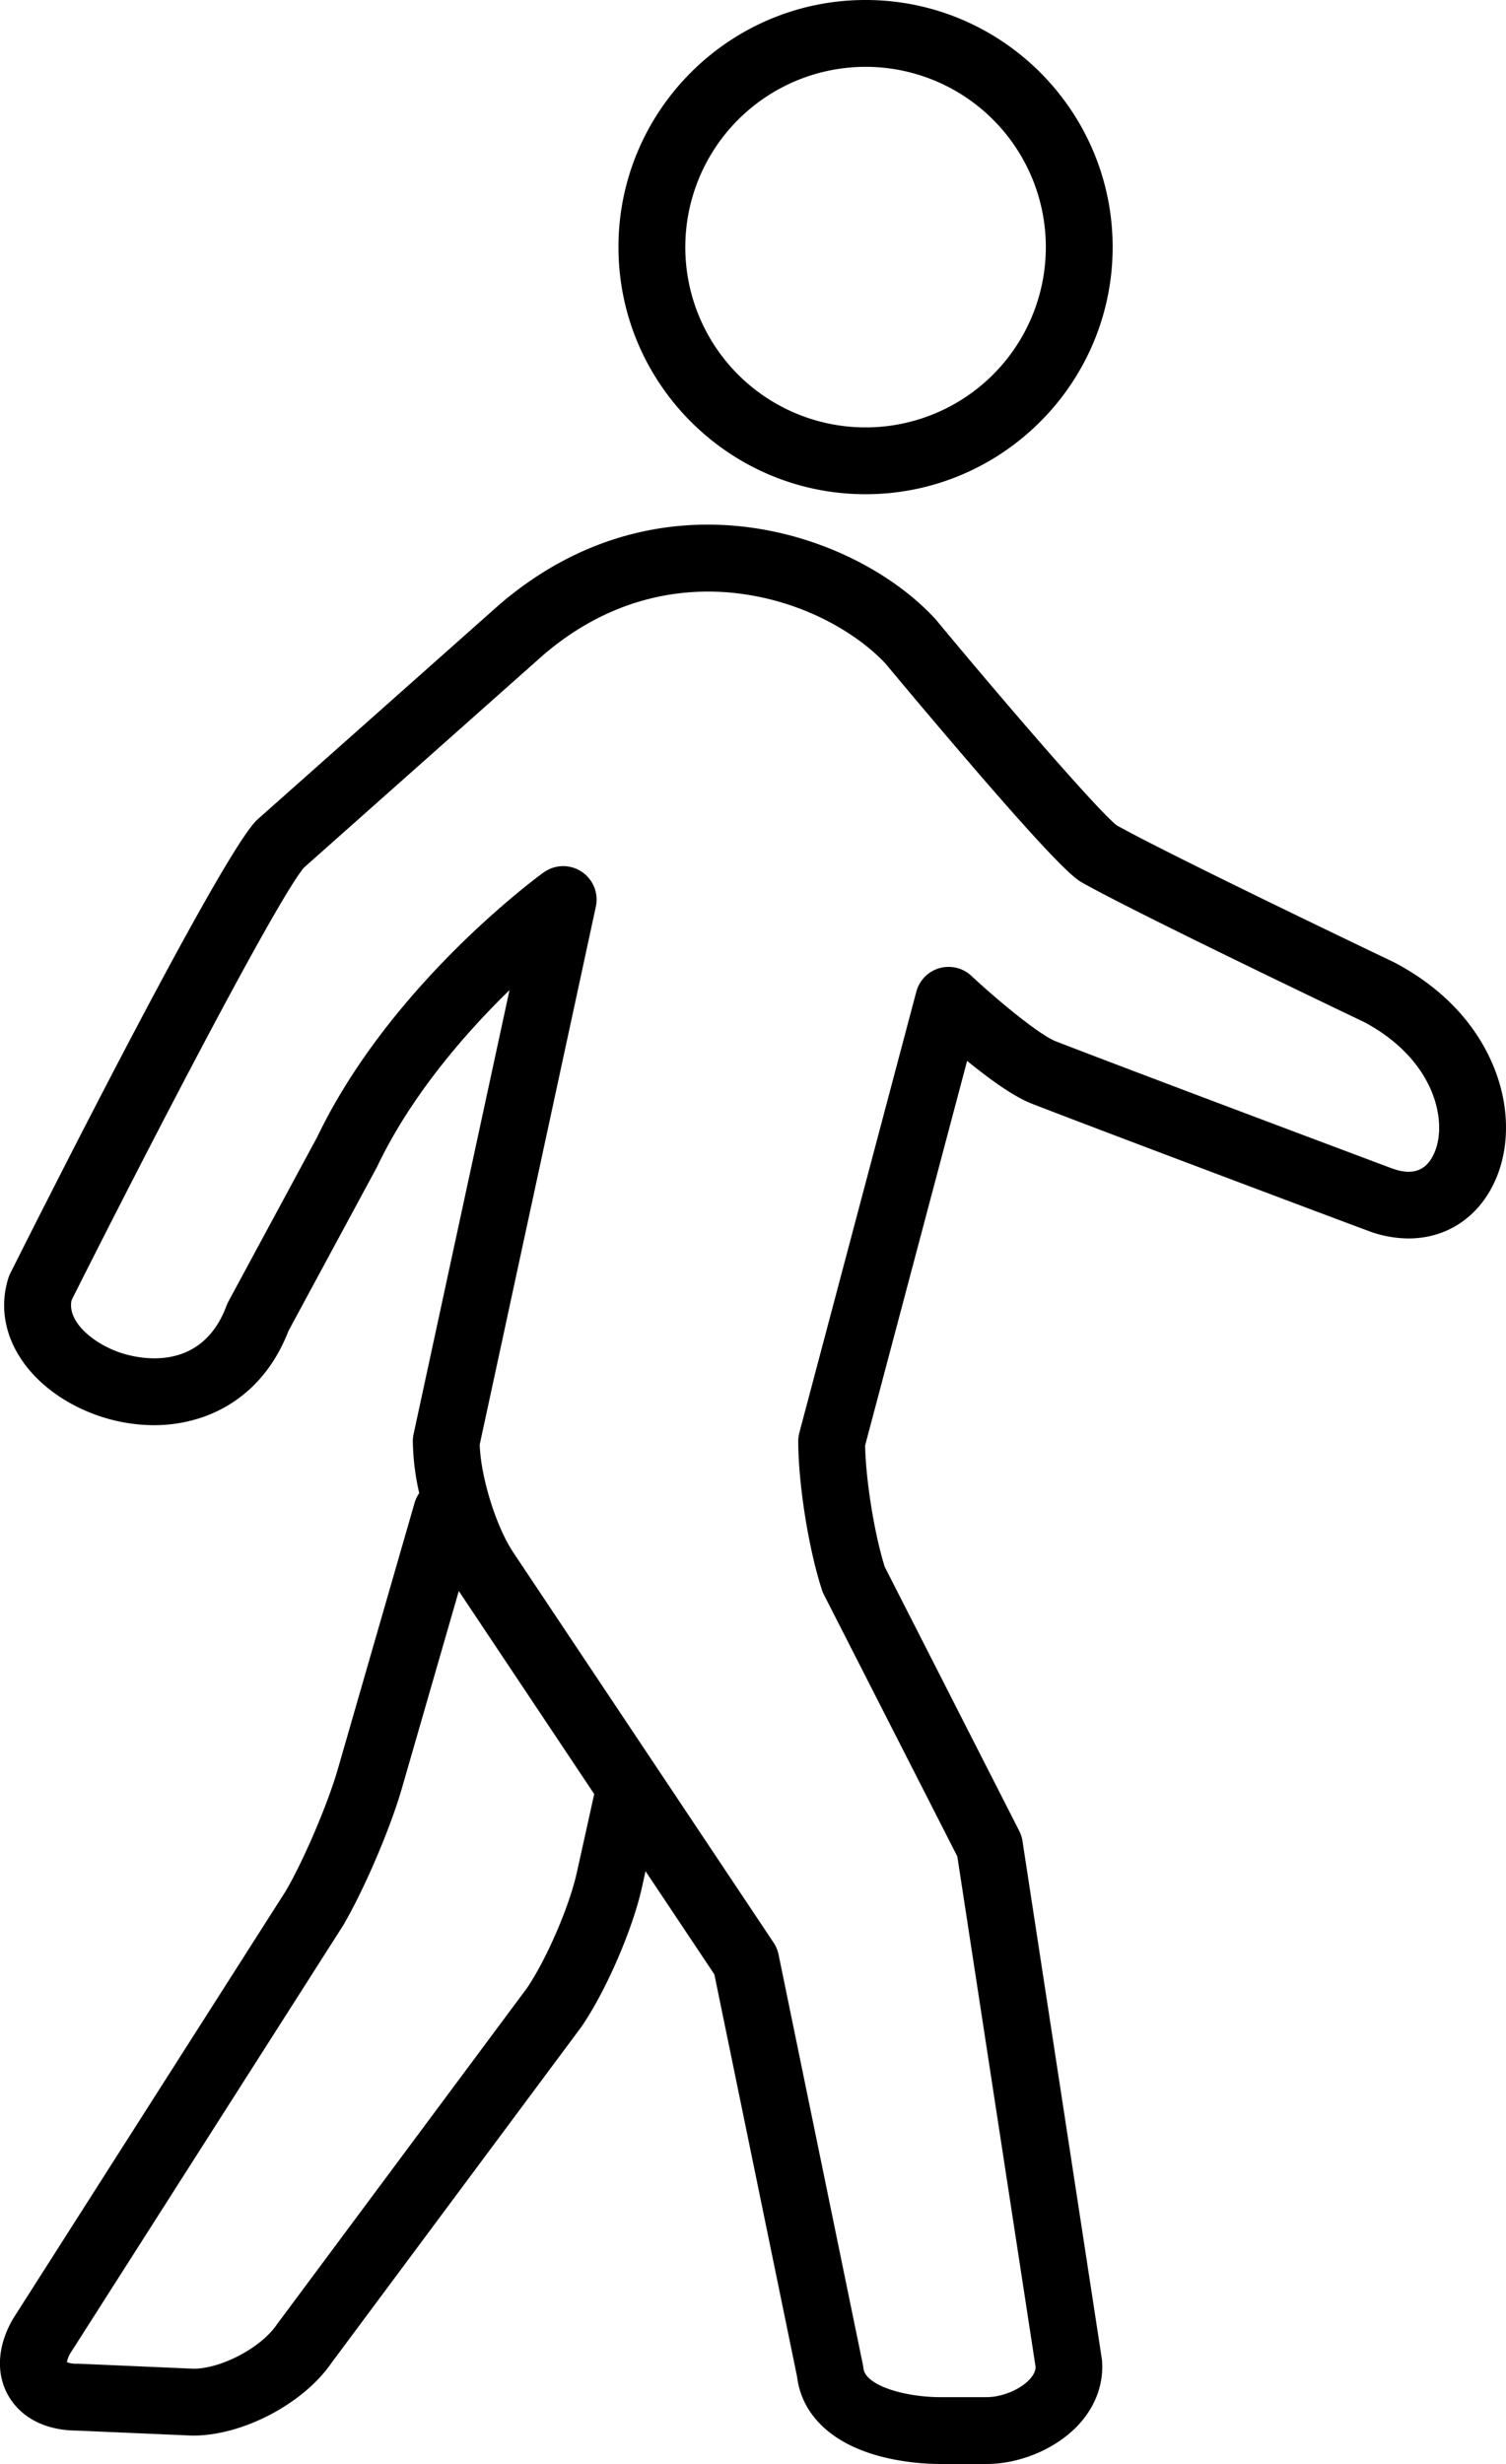 <svg xmlns="http://www.w3.org/2000/svg" viewBox="0 0 901.41 1474.7"><g id="Layer_2" data-name="Layer 2"><g id="Layer_1-2" data-name="Layer 1"><path d="M894,638.35c-7.35-18-23.57-43.37-59.14-62.18l-.74-.37c-1.31-.63-131-62.53-165.63-81.77-10.49-8.06-63-68.54-108.13-122.95-.11-.14-.24-.26-.36-.39l-.34-.42C511.35,318,395,279.2,298.86,361.9l-.25.21L154.22,490.36a18.69,18.69,0,0,0-1.66,1.67c-24,27-126.14,229.67-146.37,270a20.29,20.29,0,0,0-1.22,3c-5.55,17.86-1.75,36.53,10.7,52.59,10.16,13.1,25.58,23.67,43.41,29.76a102.39,102.39,0,0,0,33,5.59,89.05,89.05,0,0,0,30.56-5.27c16.11-5.9,37.74-19.54,50-51.09l52.77-97.74c.15-.29.3-.58.44-.88,20.4-42.67,52.72-79.67,79.11-105.41L247.54,858.37a20.65,20.65,0,0,0-.45,4.22,147.23,147.23,0,0,0,3.84,31.06,19.82,19.82,0,0,0-2.79,5.84l-46,159.54c-6,20.69-20.1,53.82-31,72.59l-163,255.65-.42.69c-9.3,16-10.28,32.71-2.68,45.93s22.31,20.68,40.57,20.81l69.21,3,.86,0c29.58,0,65.79-19,82.66-43.4l149.37-200.86.46-.64c14.65-21.44,30.52-58.1,36.12-83.46l2.08-9.44,41.21,61.77,49.52,240.86c2.37,19.3,15.68,34.73,37.59,43.56,19.3,7.77,40.12,8.61,48.18,8.61h27.55c20.4,0,42.11-9.3,55.32-23.69,10.1-11,15-24.62,13.84-38.35,0-.44-.09-.89-.16-1.33L612,1101.83a19.83,19.83,0,0,0-1.94-6L529.54,937.72c-6.16-19.6-11.33-51.69-11.73-72.61l61.05-230.17c12.74,10.39,27.67,21.33,38.71,25.61C670.14,680.9,817,736,818.4,736.47a69.5,69.5,0,0,0,24.68,4.75c22.38,0,41.72-12.27,51.72-34.36C903.88,686.77,903.6,661.8,894,638.35ZM345.26,1120.71c-4.48,20.3-18.12,51.87-29.87,69.2L166.06,1390.73c-.16.21-.31.42-.46.64-9.35,13.67-32.84,26.14-49.5,26.32l-69.13-3c-.28,0-.57,0-.86,0a16.25,16.25,0,0,1-6.07-.91,15.93,15.93,0,0,1,2.1-5.4l163-255.61q.23-.35.42-.69c12.68-21.76,28.08-57.78,35.05-82l34-117.85,81.06,121.51ZM858.35,690.37c-4.8,10.62-13.22,13.47-25.83,8.68-1.48-.56-148.14-55.52-200.51-75.8-10.16-3.94-36.08-25.61-50.46-39.08a20,20,0,0,0-33.1,9.39l-70,263.9a20.22,20.22,0,0,0-.66,5.13c0,25.58,6.23,64.68,14.19,89a20.9,20.9,0,0,0,1.19,2.85L573,1111.07l46.84,305.5c0,1.25-.24,3.85-3.48,7.39-5.71,6.22-16.59,10.74-25.86,10.74H562.9c-21.43,0-45.06-7-46.09-17.29a20.31,20.31,0,0,0-.32-2.05L466,1169.78a20.1,20.1,0,0,0-2.95-7.07L307.29,929.24c-10.4-15.58-19.56-45.2-20.16-64.66l69.52-322a20,20,0,0,0-30.95-20.63l-.34.22c-3.73,2.7-91.73,67.18-135.43,158.19l-53.16,98.49a19,19,0,0,0-1.14,2.52C119.92,823.53,79.88,812.26,72,809.58c-16.77-5.72-31.85-18.85-29.17-31.37,45.45-90.6,121.87-238,139-258.85L325.05,392.13c43.61-37.43,88.26-40.68,118-36.81,40.22,5.23,71.21,25,86.94,41.8,3.31,4,26.63,32,51.17,60.51,55.41,64.4,62.81,68.53,67.24,71,34.26,19.14,158.65,78.56,168.1,83.07,24.71,13.18,35.65,30,40.47,41.77C862.35,666.61,862.86,680.4,858.35,690.37Z"/><path d="M518.07,295.79c81.55,0,147.9-66.35,147.9-147.9S599.62,0,518.07,0,370.18,66.34,370.18,147.89,436.53,295.79,518.07,295.79Zm0-255.79A107.9,107.9,0,1,1,410.18,147.89,108,108,0,0,1,518.07,40Z"/></g></g></svg>